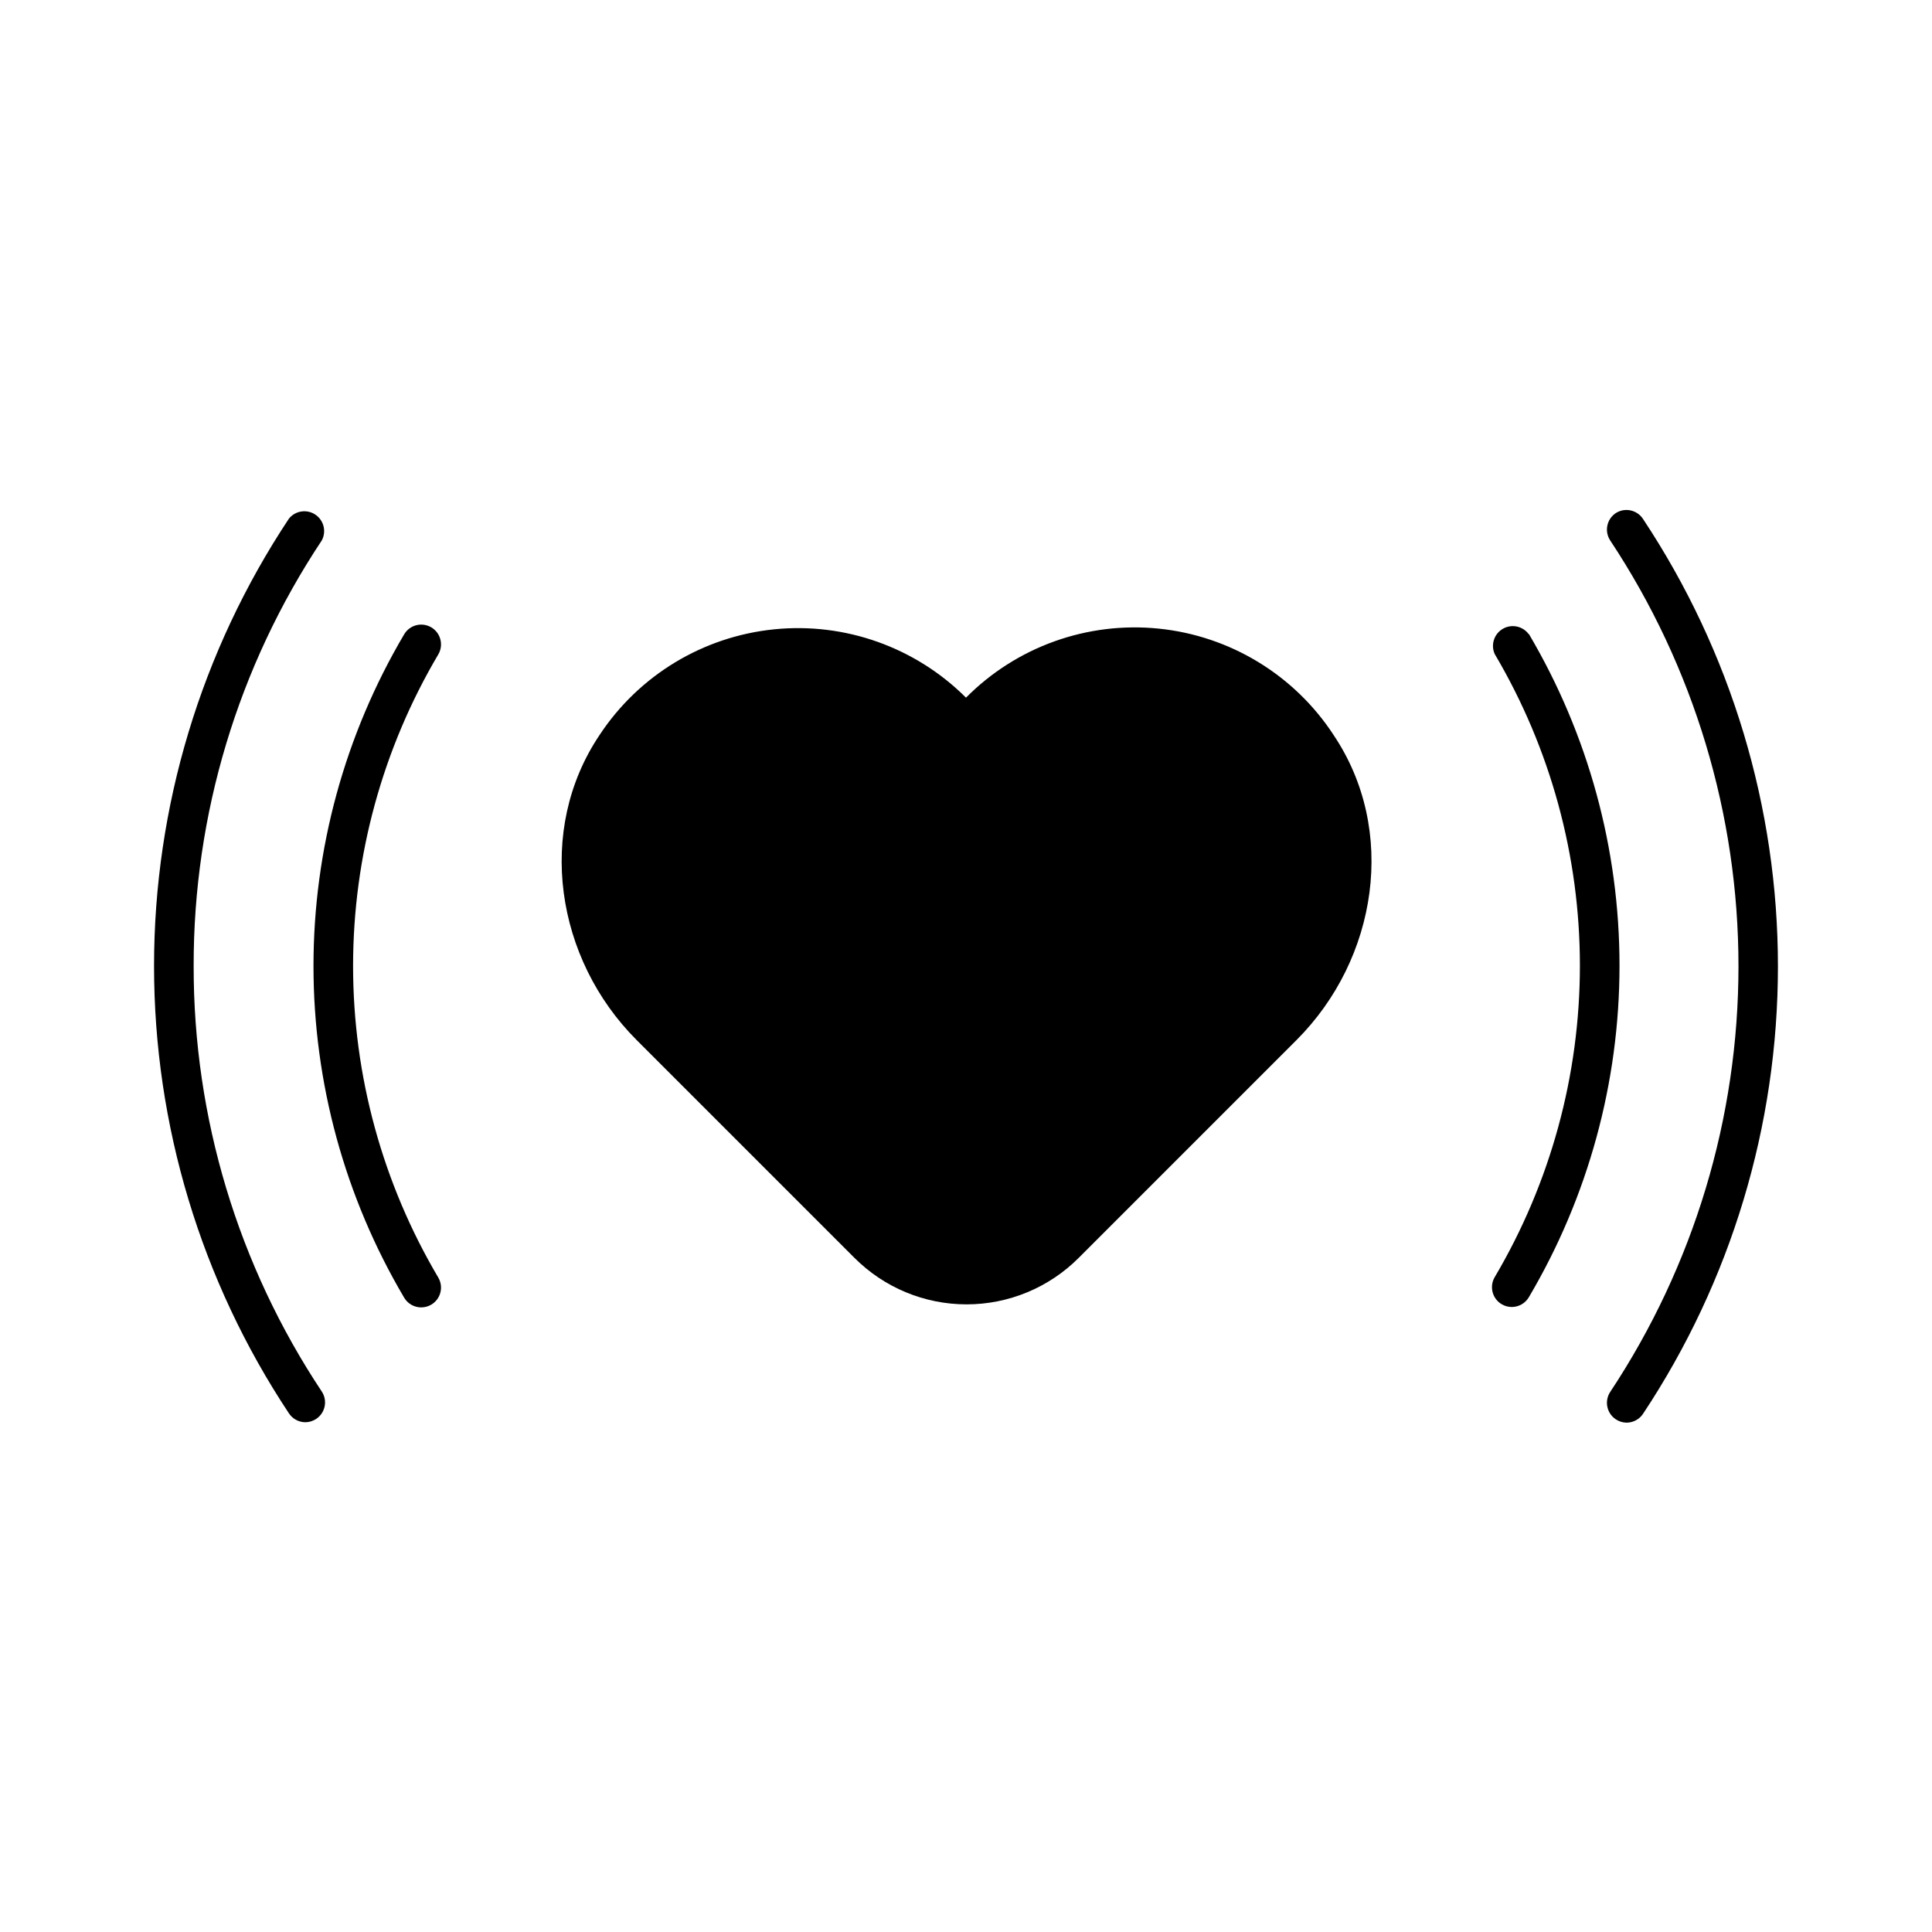 <?xml version="1.0" encoding="UTF-8"?>
<!-- Uploaded to: ICON Repo, www.iconrepo.com, Generator: ICON Repo Mixer Tools -->
<svg fill="#000000" width="800px" height="800px" version="1.1" viewBox="144 144 512 512" xmlns="http://www.w3.org/2000/svg">
 <g>
  <path d="m400 328.89c-13.383-13.371-32.066-20.023-50.887-18.109-18.82 1.914-35.785 12.184-46.203 27.977-16.949 25.191-11.703 59.355 9.812 80.871l57.73 57.73c7.875 7.883 18.559 12.312 29.703 12.312s21.828-4.43 29.703-12.312l57.727-57.727c21.516-21.516 26.766-55.68 9.812-80.871l0.004-0.004c-10.406-15.902-27.441-26.254-46.348-28.168-18.91-1.918-37.672 4.809-51.055 18.301z"/>
  <path d="m549.15 312.09c-1.586-2.176-4.559-2.801-6.883-1.449-2.328 1.352-3.254 4.246-2.144 6.699 14.773 25 22.566 53.508 22.566 82.551 0 29.039-7.793 57.547-22.566 82.551-1.477 2.492-0.656 5.711 1.836 7.188 0.809 0.484 1.734 0.734 2.676 0.738 1.855-0.004 3.57-0.98 4.516-2.574 15.734-26.621 24.035-56.98 24.035-87.902 0-30.926-8.301-61.281-24.035-87.906z"/>
  <path d="m258.3 310.26c-2.492-1.477-5.711-0.656-7.188 1.836-15.734 26.621-24.035 56.98-24.035 87.906 0 30.922 8.301 61.281 24.035 87.902 0.945 1.594 2.66 2.57 4.512 2.57 0.941 0 1.867-0.254 2.676-0.734 2.492-1.477 3.316-4.695 1.84-7.188-14.777-25.004-22.57-53.512-22.57-82.551 0-29.043 7.793-57.551 22.57-82.555 1.477-2.492 0.652-5.711-1.84-7.188z"/>
  <path d="m572.19 279.98c-2.394 1.602-3.051 4.832-1.473 7.242 22.172 33.453 33.996 72.699 33.996 112.83 0 40.133-11.824 79.379-33.996 112.83-1.578 2.41-0.922 5.641 1.473 7.242 0.852 0.574 1.855 0.883 2.887 0.895 1.754-0.012 3.387-0.898 4.356-2.363 23.309-35.145 35.738-76.379 35.738-118.55 0-42.172-12.43-83.406-35.738-118.55-1.57-2.43-4.809-3.137-7.242-1.574z"/>
  <path d="m195.32 400c-0.062-40.121 11.754-79.363 33.957-112.78 1.281-2.387 0.531-5.359-1.727-6.856-2.258-1.496-5.285-1.027-6.984 1.082-23.312 35.145-35.742 76.383-35.742 118.55s12.43 83.406 35.742 118.55c0.965 1.465 2.598 2.352 4.356 2.363 1.027-0.008 2.031-0.32 2.887-0.895 2.394-1.602 3.051-4.832 1.469-7.242-22.203-33.414-34.02-72.656-33.957-112.78z"/>
 </g>
</svg>